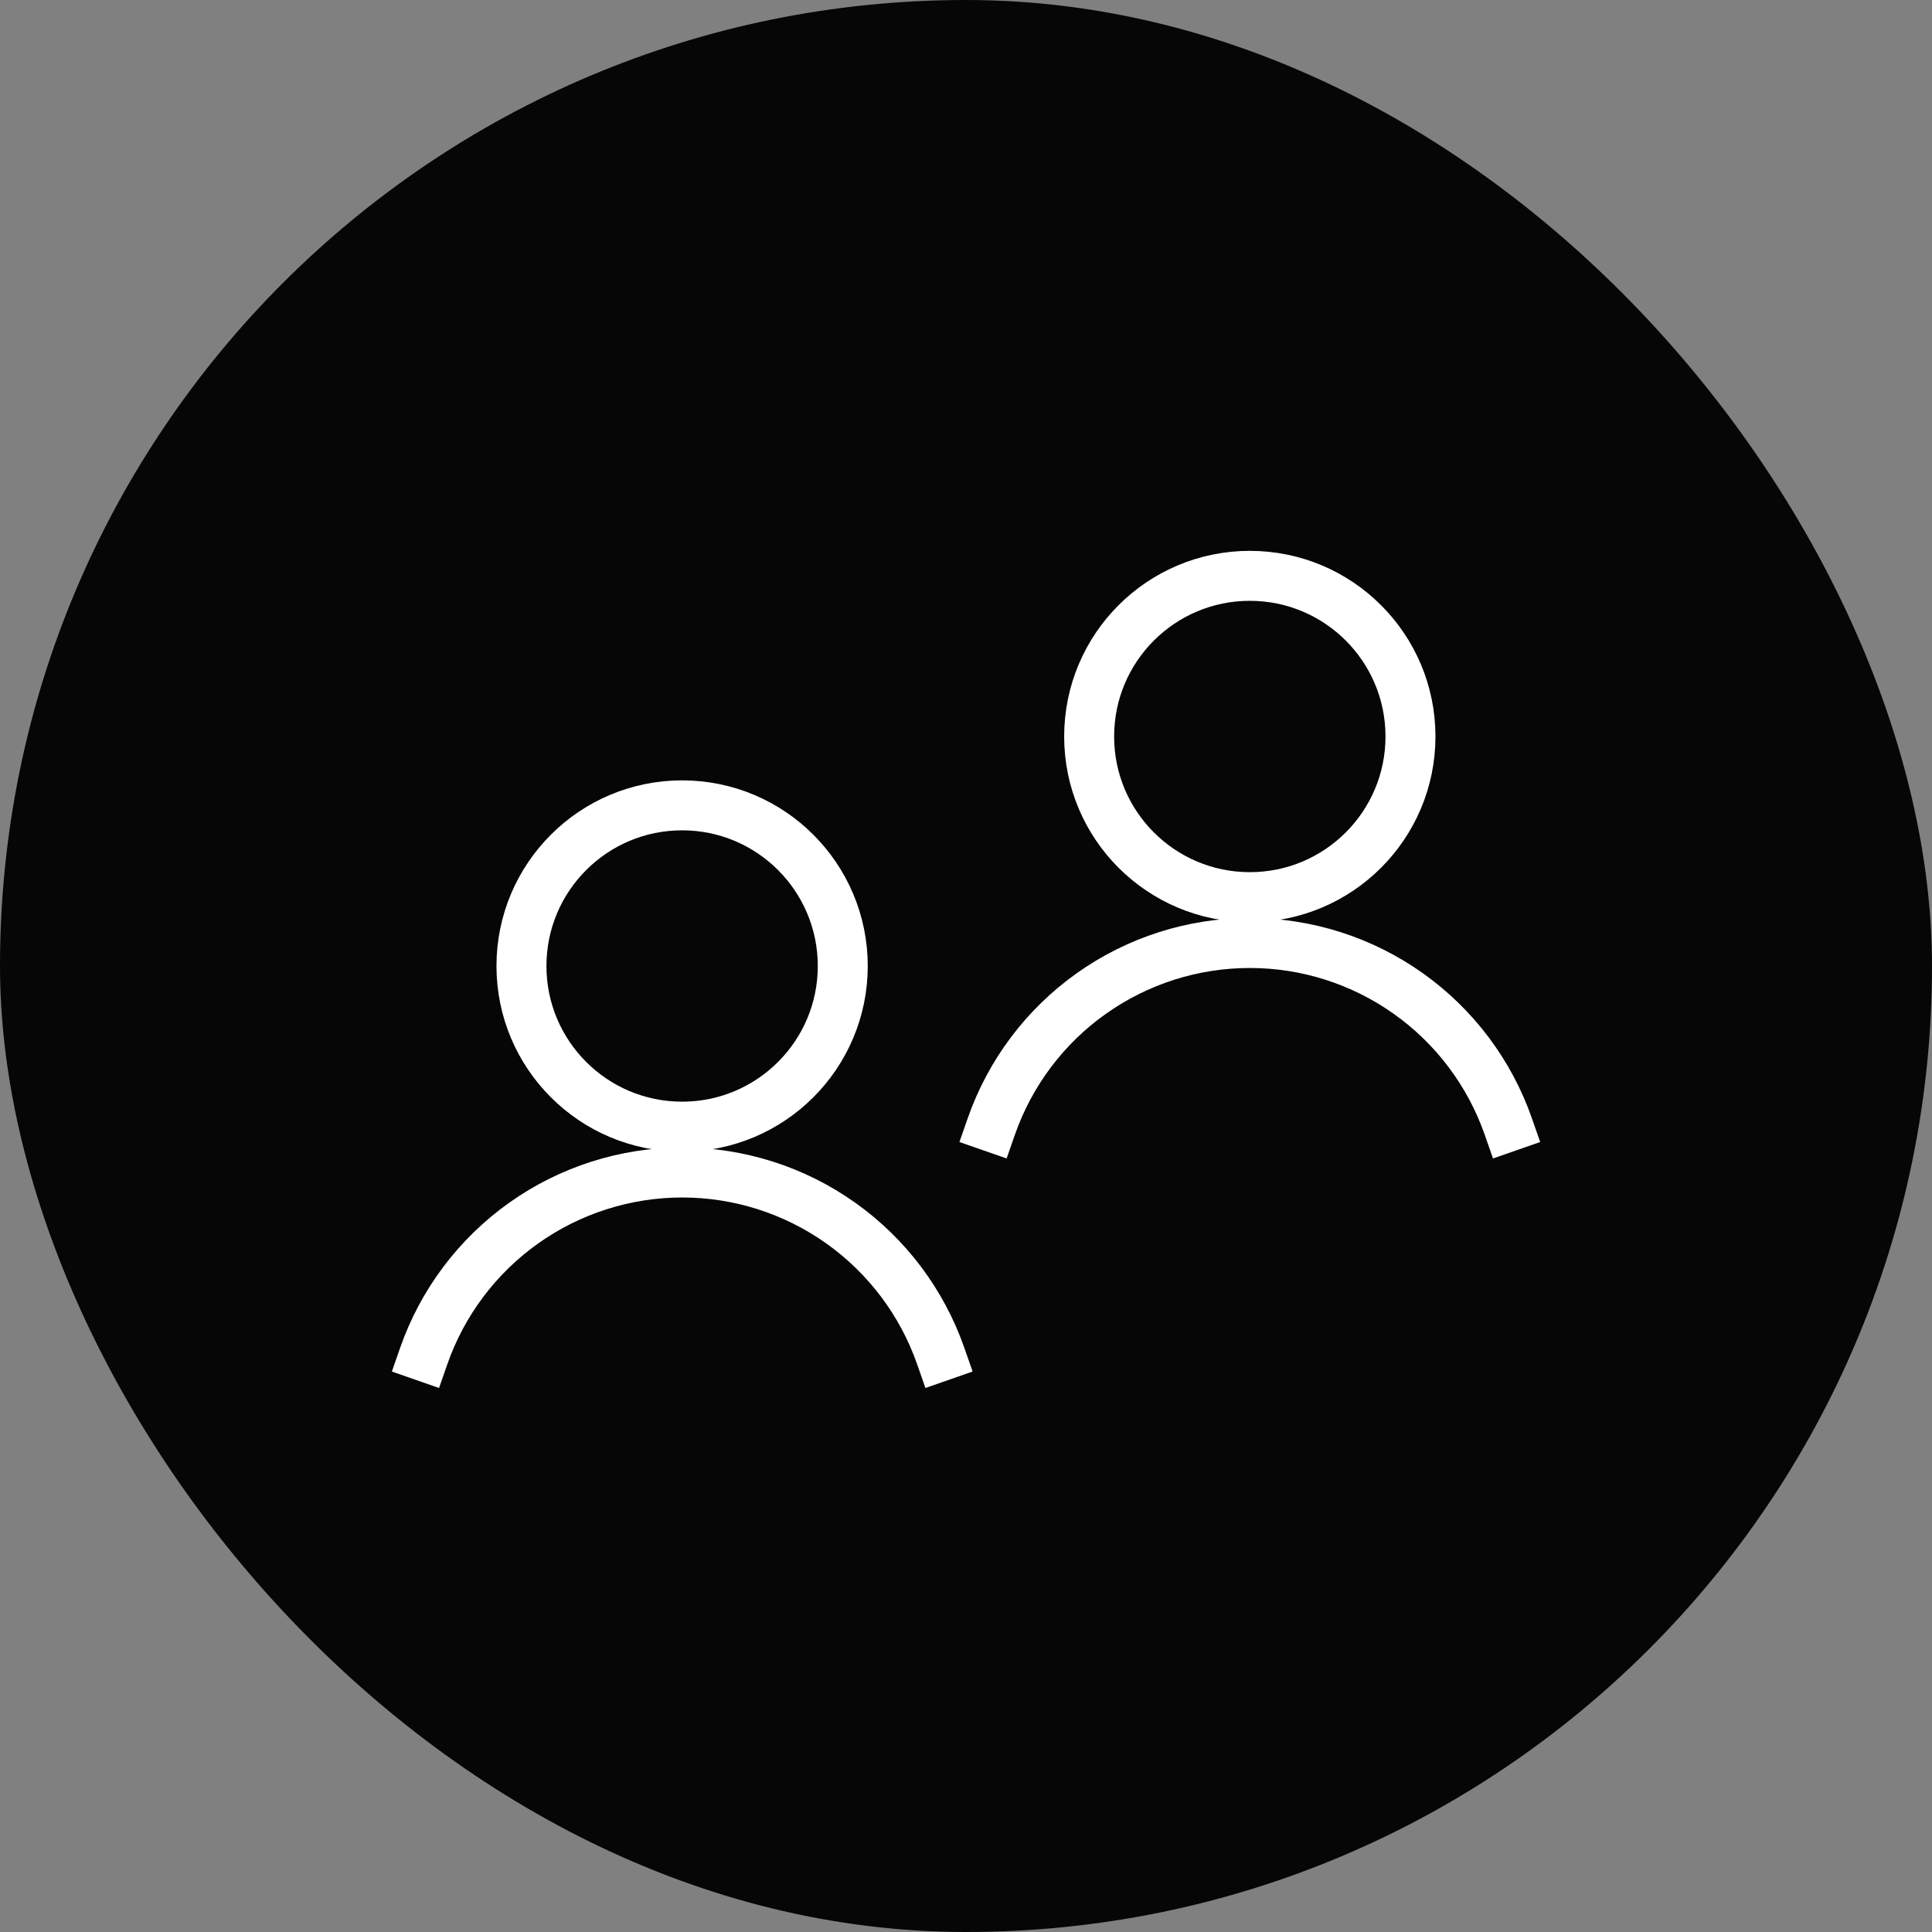 <svg width="116" height="116" viewBox="0 0 116 116" fill="none" xmlns="http://www.w3.org/2000/svg">
<rect x="0" y="0" width="116" height="116" fill="#808080" stroke="none"/>
<rect width="116" height="116" rx="58" fill="#060606"/>
<path d="M75.041 53.866C80.368 53.866 84.687 49.547 84.687 44.22C84.687 38.892 80.368 34.574 75.041 34.574C69.713 34.574 65.394 38.892 65.394 44.22C65.394 49.547 69.713 53.866 75.041 53.866Z" stroke="white" stroke-width="3" stroke-linecap="round" stroke-linejoin="round"/>
<path d="M90.564 67.646C89.44 64.424 87.342 61.632 84.561 59.656C81.779 57.68 78.452 56.619 75.04 56.619C71.628 56.619 68.3 57.68 65.519 59.656C62.737 61.632 60.639 64.424 59.516 67.646" stroke="white" stroke-width="3" stroke-linecap="square" stroke-linejoin="round"/>
<path d="M40.955 67.646C46.282 67.646 50.601 63.328 50.601 58C50.601 52.673 46.282 48.354 40.955 48.354C35.627 48.354 31.309 52.673 31.309 58C31.309 63.328 35.627 67.646 40.955 67.646Z" stroke="white" stroke-width="3" stroke-linecap="round" stroke-linejoin="round"/>
<path d="M56.486 81.427C55.362 78.205 53.264 75.413 50.483 73.437C47.701 71.461 44.373 70.399 40.962 70.399C37.55 70.399 34.222 71.461 31.441 73.437C28.659 75.413 26.561 78.205 25.438 81.427" stroke="white" stroke-width="3" stroke-linecap="square" stroke-linejoin="round"/>
</svg>
